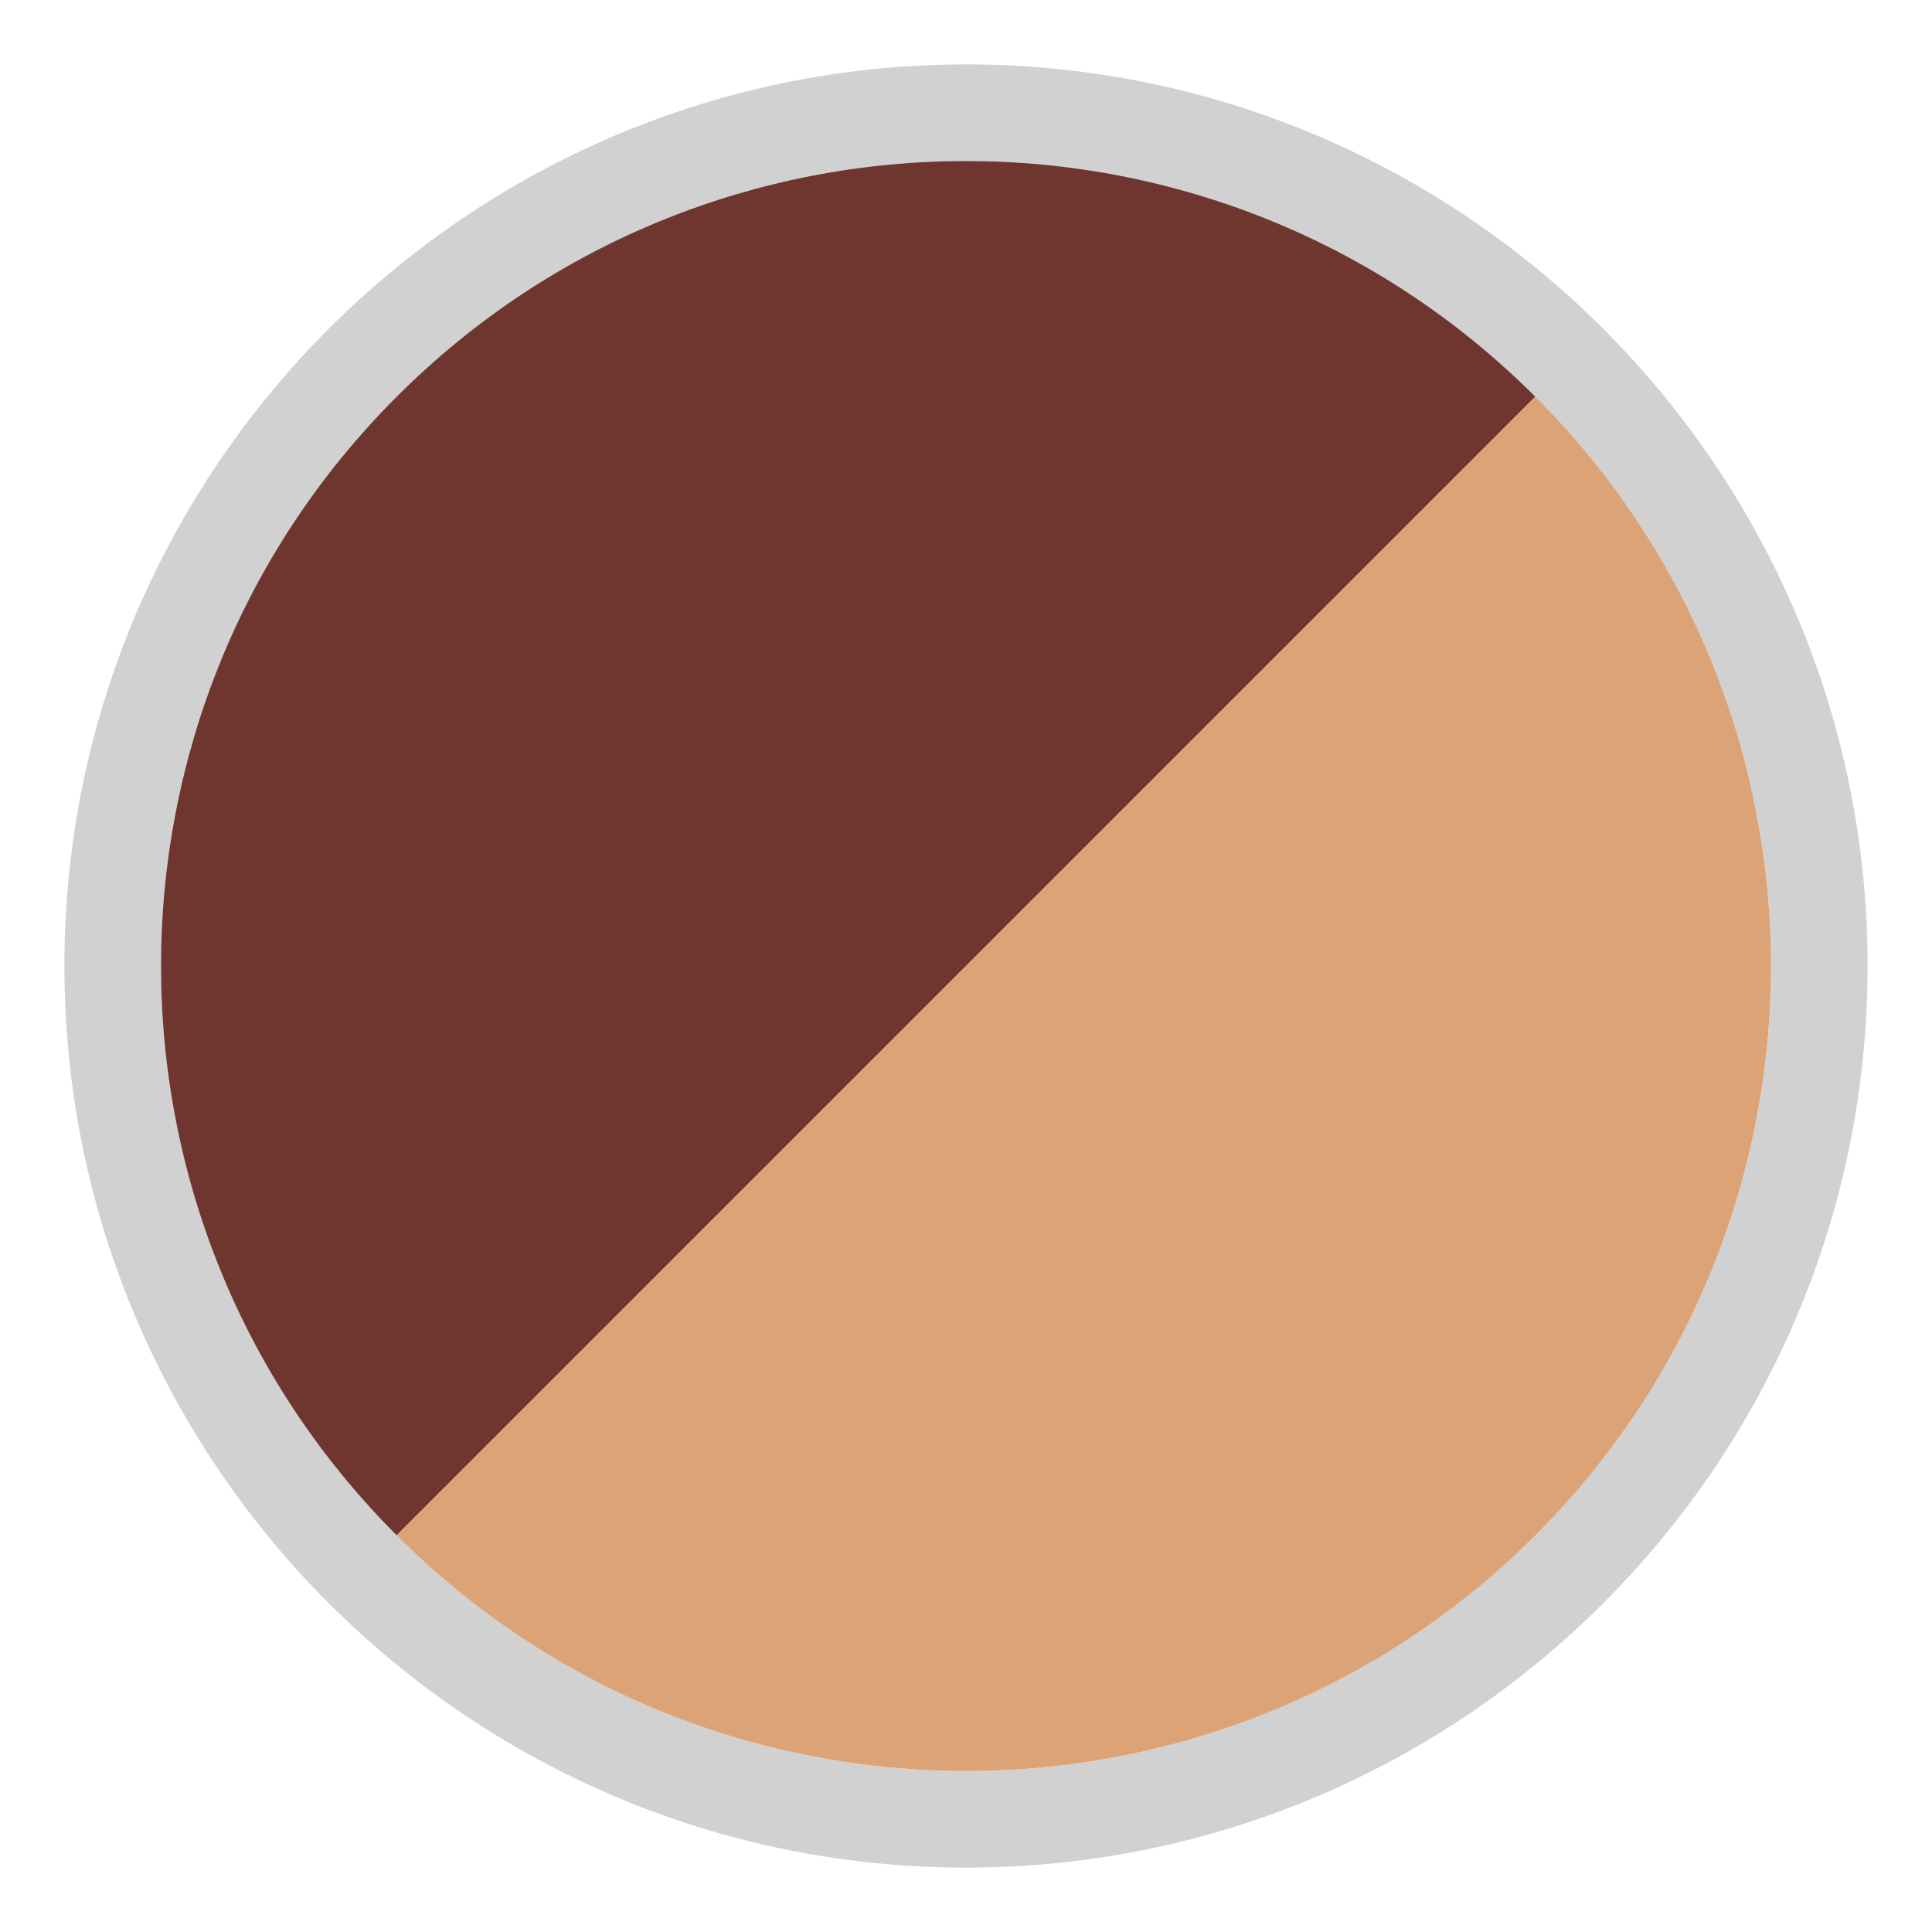 <?xml version="1.0" encoding="UTF-8"?>
<svg id="Livello_1" data-name="Livello 1" xmlns="http://www.w3.org/2000/svg" viewBox="0 0 30 30">
  <defs>
    <style>
      .cls-1 {
        fill: #dca376;
      }

      .cls-2 {
        fill: #6e362f;
      }

      .cls-3 {
        fill: #d1d1d1;
      }
    </style>
  </defs>
  <path class="cls-3" d="M15,2.5c6.9,0,12.5,5.6,12.5,12.5s-5.6,12.5-12.5,12.5S2.5,21.9,2.5,15,8.1,2.5,15,2.5M15,1C7.28,1,1,7.28,1,15s6.28,14,14,14,14-6.28,14-14S22.72,1,15,1h0Z"/>
  <path class="cls-2" d="M6.16,23.84C1.28,18.96,1.28,11.04,6.16,6.16c4.88-4.88,12.8-4.88,17.68,0L6.16,23.84Z"/>
  <path class="cls-1" d="M6.16,23.84c4.88,4.88,12.8,4.88,17.68,0s4.88-12.8,0-17.68L6.16,23.84Z"/>
</svg>